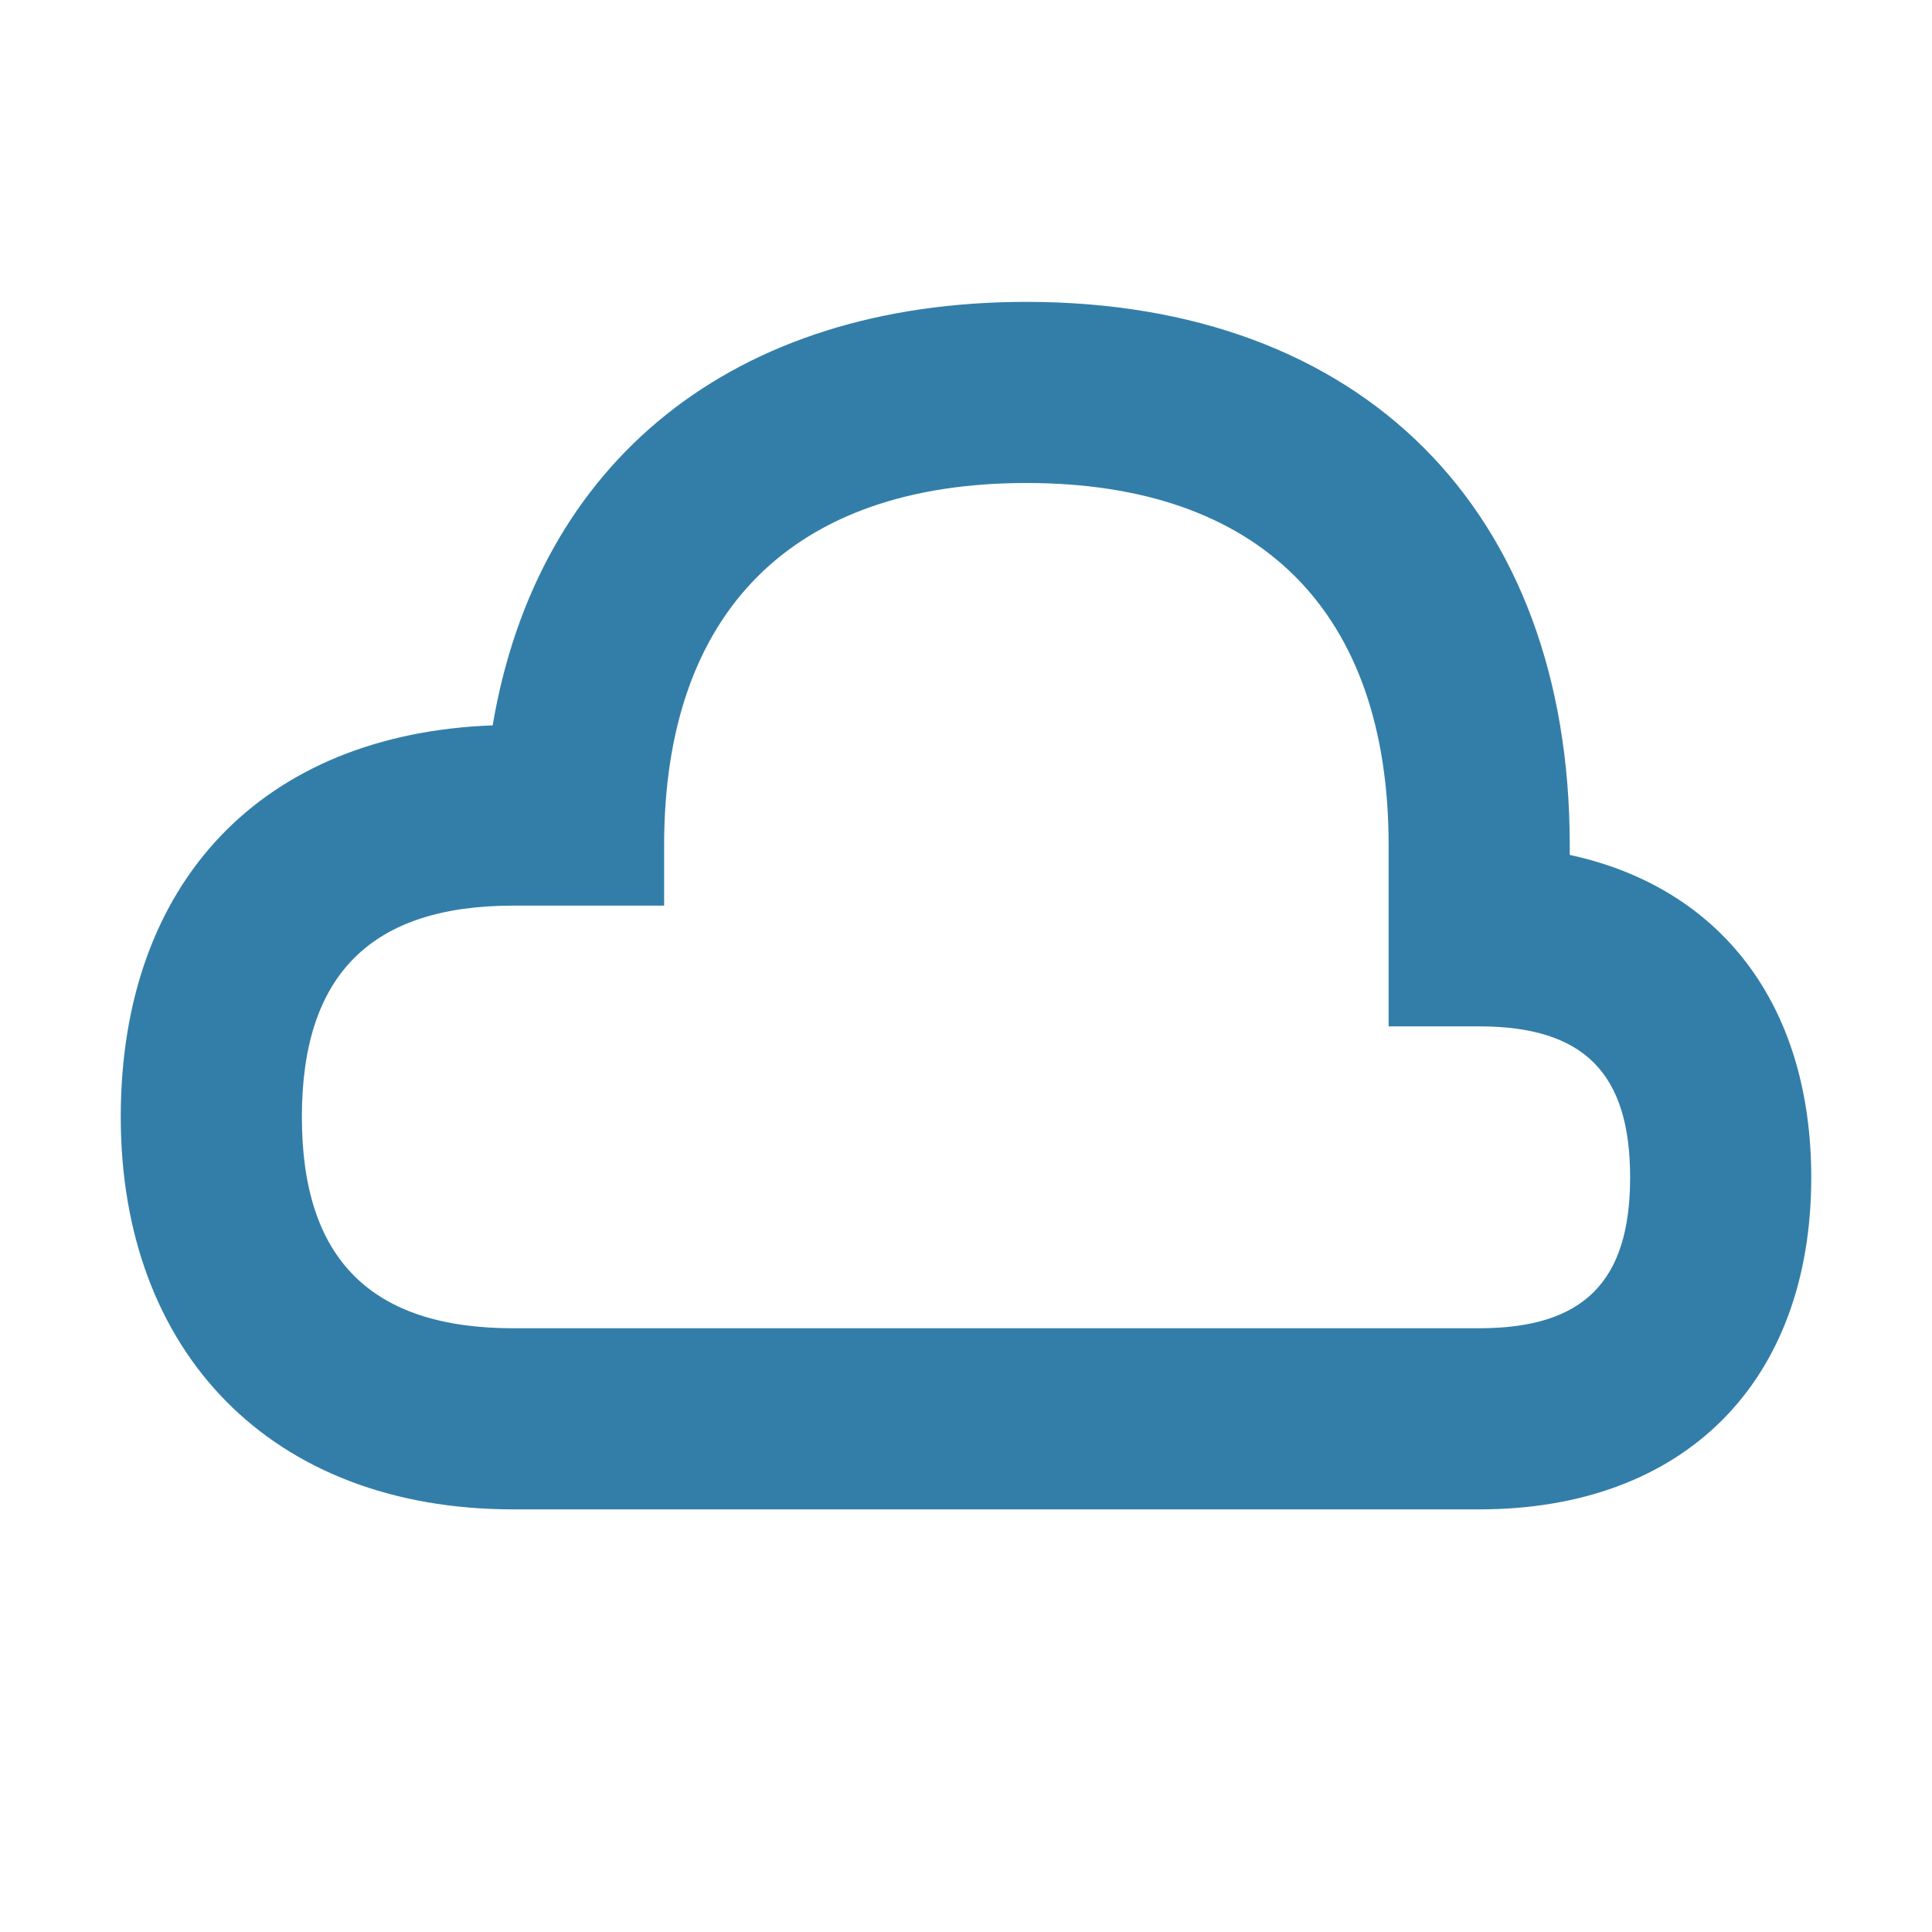 <svg xmlns="http://www.w3.org/2000/svg" viewBox="0 0 20 20" fill="#337ea9"><path d="M16.25 8.85v-.1c0-3.472-2.153-5.625-5.625-5.625-3.034 0-5.062 1.647-5.525 4.384-2.381.088-3.85 1.62-3.85 4.053 0 2.435 1.556 4.063 4.063 4.063h10c2.121 0 3.437-1.316 3.437-3.437 0-1.788-.937-3-2.5-3.338m-.937 4.9h-10c-1.472 0-2.188-.716-2.188-2.187 0-1.472.716-2.188 2.188-2.188h1.562V8.75c0-2.419 1.331-3.75 3.75-3.75s3.75 1.331 3.75 3.75v1.875h.938c1.08 0 1.562.481 1.562 1.563 0 1.08-.481 1.562-1.562 1.562" fill="#337ea9"></path></svg>